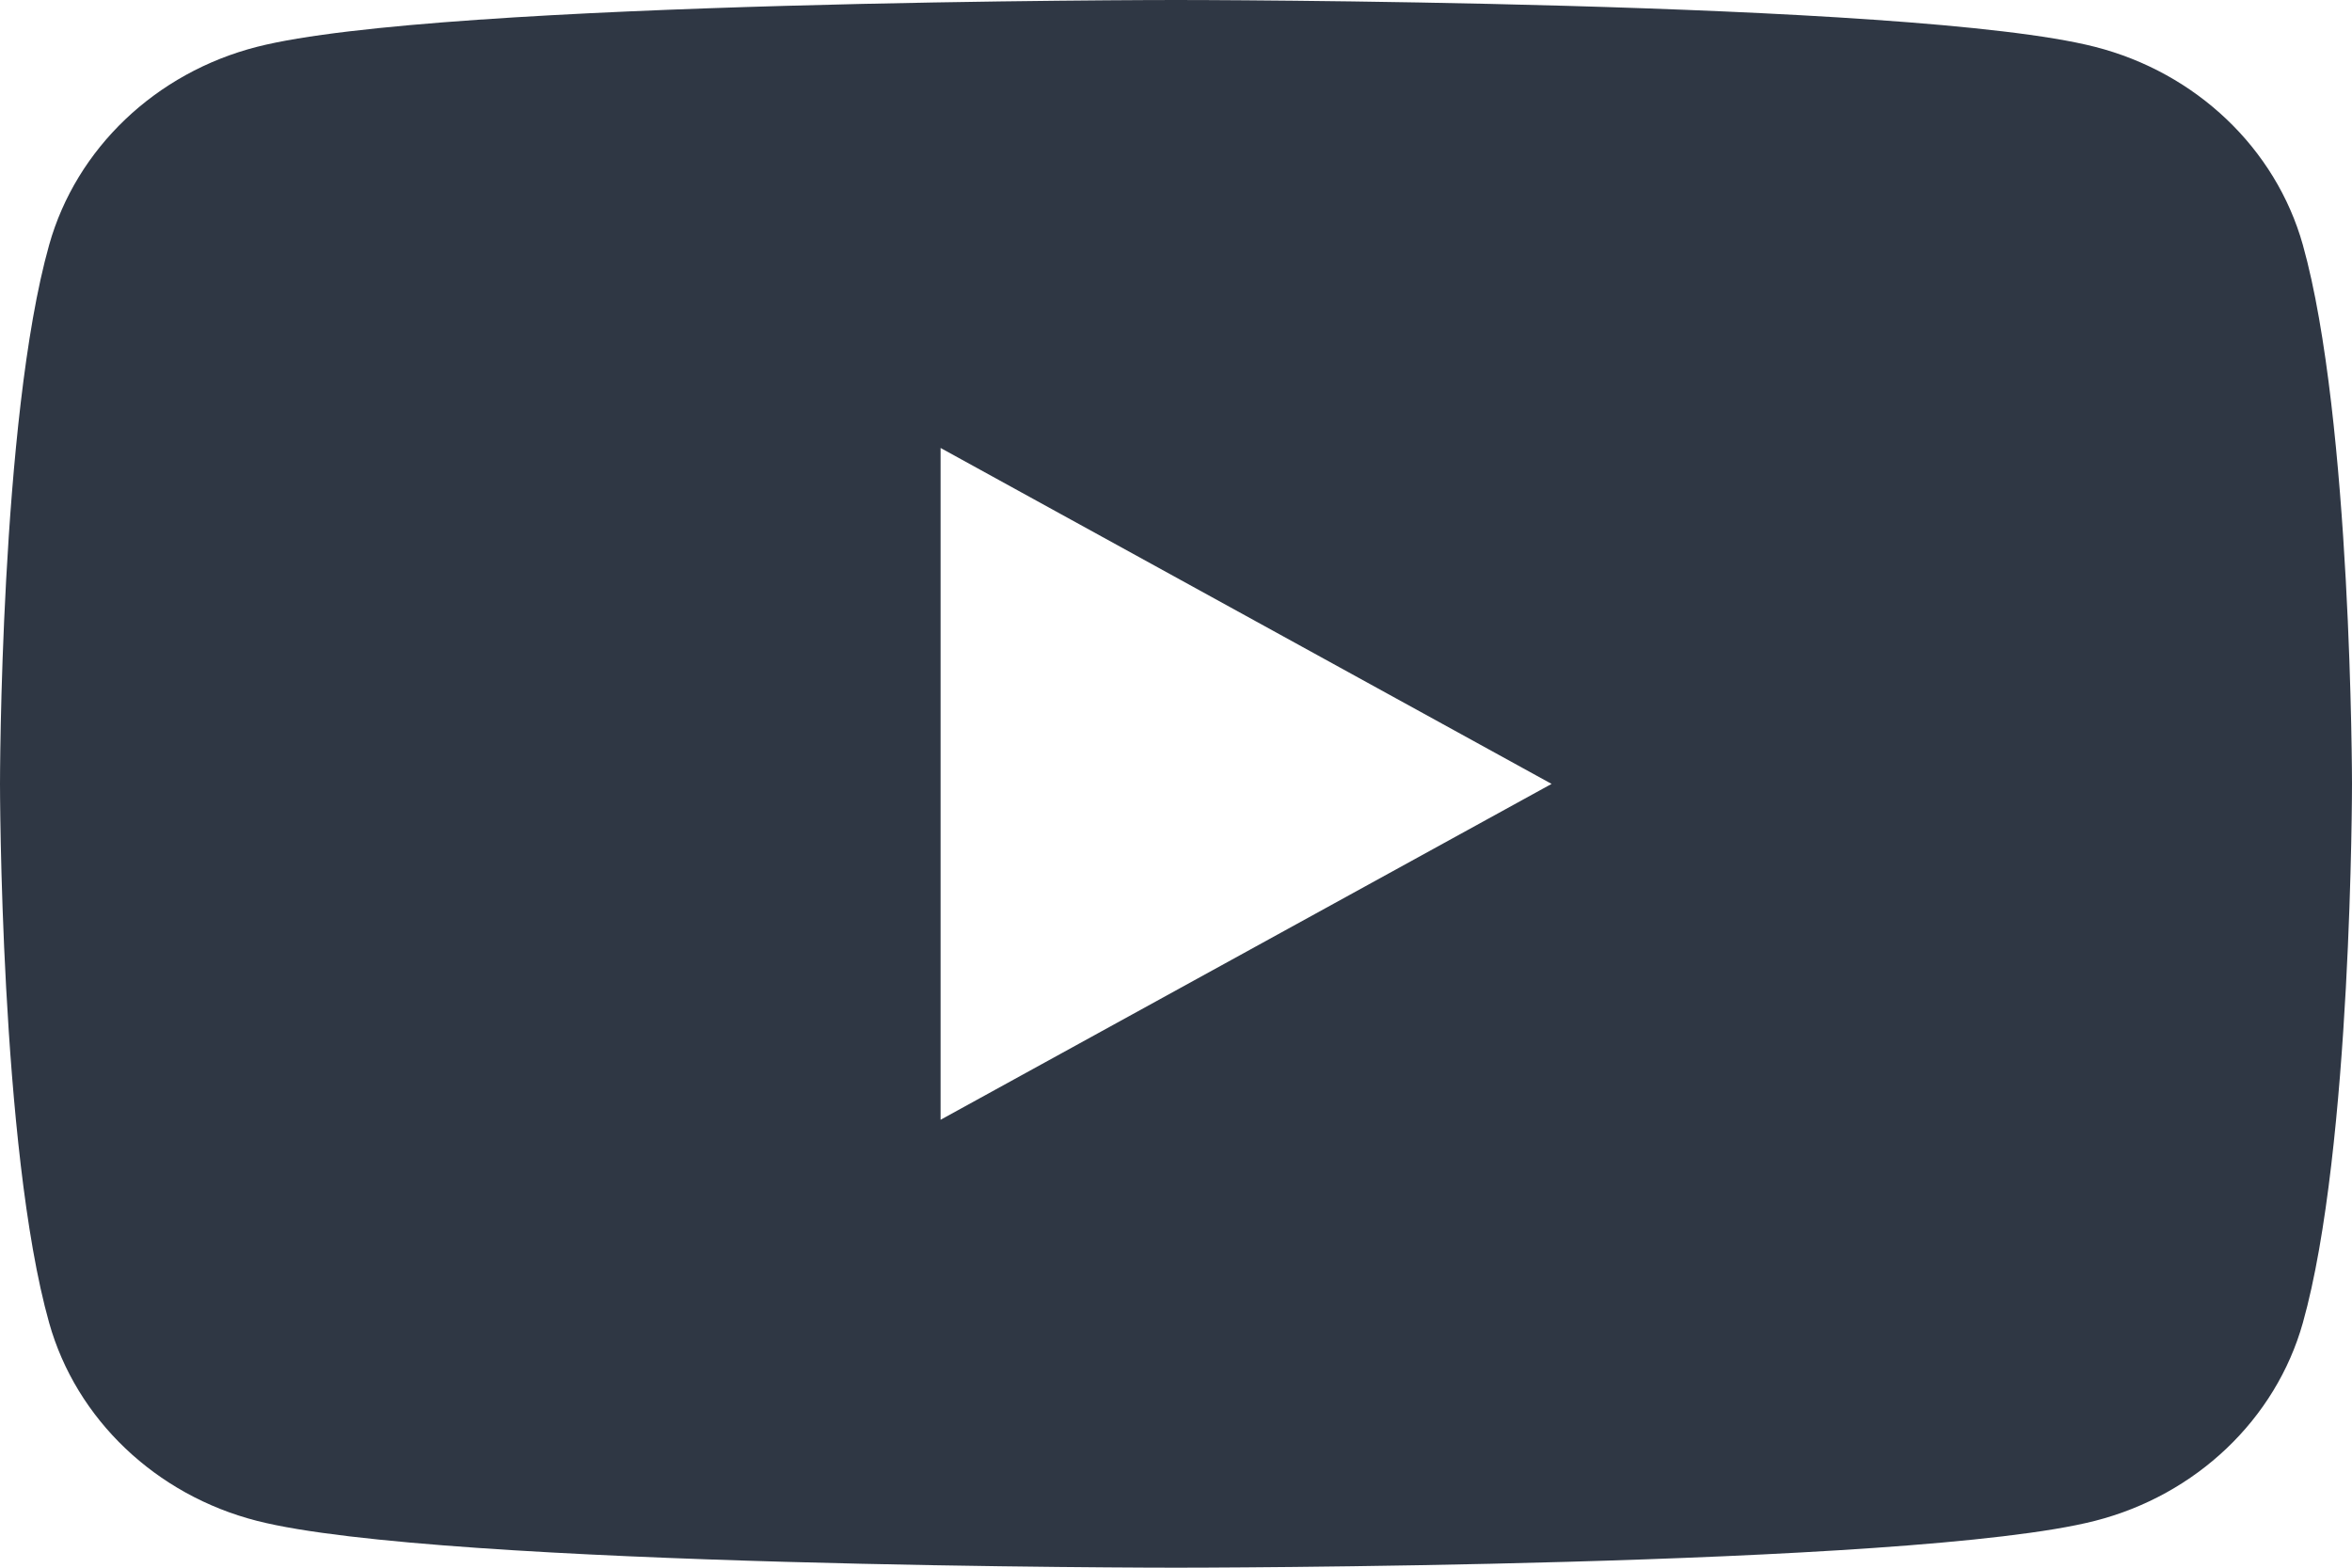 <svg width="42" height="28" viewBox="0 0 42 28" fill="none" xmlns="http://www.w3.org/2000/svg">
<path fill-rule="evenodd" clip-rule="evenodd" d="M37.408 0.836C39.217 1.297 40.638 2.651 41.122 4.373C41.996 7.491 42 14 42 14C42 14 42 20.509 41.122 23.628C40.638 25.349 39.217 26.703 37.408 27.164C34.135 28 21 28 21 28C21 28 7.865 28 4.591 27.164C2.783 26.703 1.362 25.349 0.878 23.628C2.10295e-07 20.509 0 14 0 14C0 14 2.10295e-07 7.491 0.878 4.373C1.362 2.651 2.783 1.297 4.591 0.836C7.865 2.00272e-07 21 0 21 0C21 0 34.135 2.00272e-07 37.408 0.836ZM27.707 14.001L16.796 20V8.001L27.707 14.001Z" fill="#2F3744"/>
</svg>
